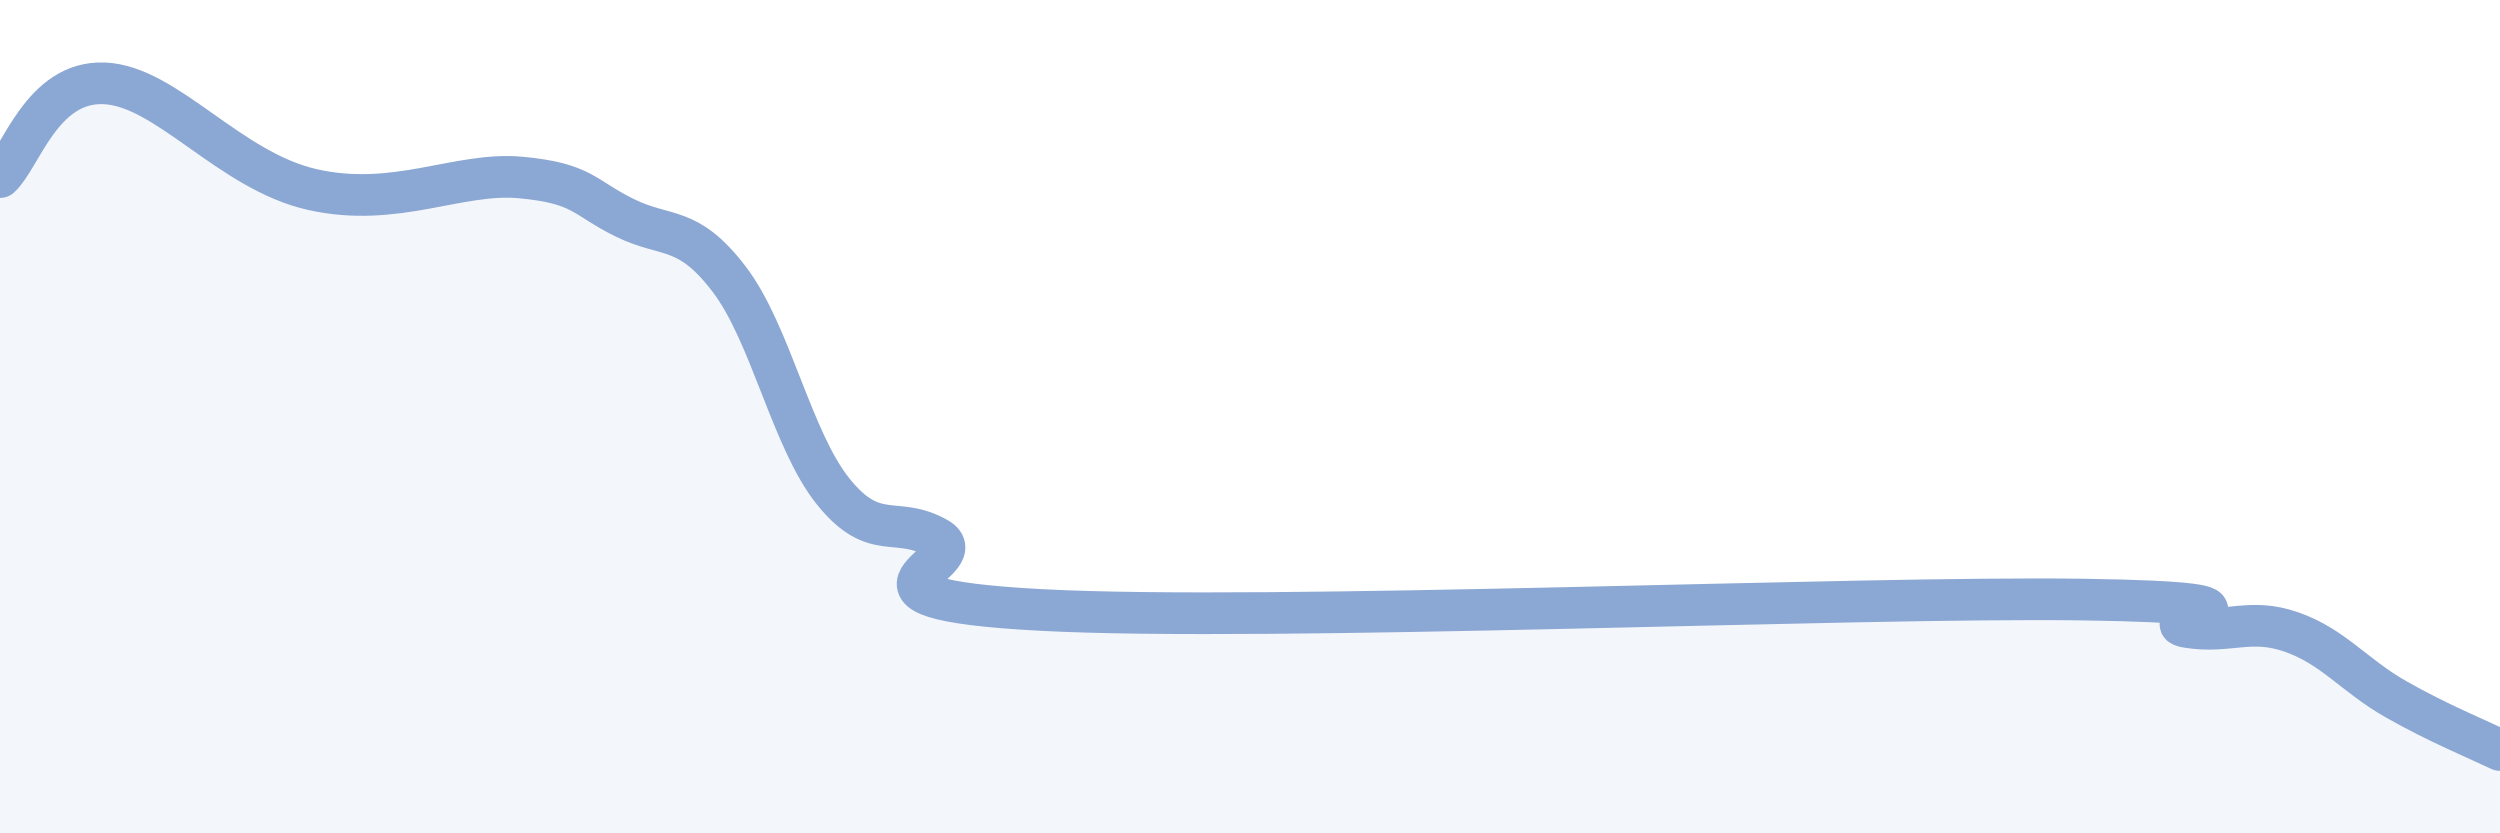 
    <svg width="60" height="20" viewBox="0 0 60 20" xmlns="http://www.w3.org/2000/svg">
      <path
        d="M 0,4.25 C 0.5,3.8 1,1.94 2.5,2 C 4,2.06 5.5,4.1 7.5,4.55 C 9.5,5 11,4.12 12.5,4.26 C 14,4.4 14,4.74 15,5.23 C 16,5.72 16.5,5.39 17.5,6.7 C 18.5,8.01 19,10.56 20,11.8 C 21,13.04 21.5,12.35 22.5,12.92 C 23.5,13.49 19.5,14.35 25,14.64 C 30.5,14.93 44.5,14.31 50,14.39 C 55.5,14.47 51.5,14.89 52.5,15.05 C 53.5,15.21 54,14.82 55,15.17 C 56,15.52 56.5,16.21 57.5,16.78 C 58.5,17.35 59.5,17.76 60,18L60 20L0 20Z"
        fill="#8ba7d3"
        opacity="0.1"
        stroke-linecap="round"
        stroke-linejoin="round"
      />
      <path
        d="M 0,4.25 C 0.5,3.8 1,1.94 2.5,2 C 4,2.06 5.5,4.1 7.5,4.55 C 9.5,5 11,4.12 12.5,4.26 C 14,4.4 14,4.74 15,5.23 C 16,5.72 16.5,5.39 17.5,6.7 C 18.5,8.01 19,10.56 20,11.8 C 21,13.04 21.5,12.35 22.5,12.92 C 23.5,13.49 19.5,14.35 25,14.64 C 30.5,14.93 44.5,14.31 50,14.39 C 55.5,14.47 51.5,14.89 52.5,15.05 C 53.5,15.21 54,14.82 55,15.17 C 56,15.52 56.5,16.21 57.5,16.78 C 58.5,17.35 59.5,17.76 60,18"
        stroke="#8ba7d3"
        stroke-width="1"
        fill="none"
        stroke-linecap="round"
        stroke-linejoin="round"
      />
    </svg>
  